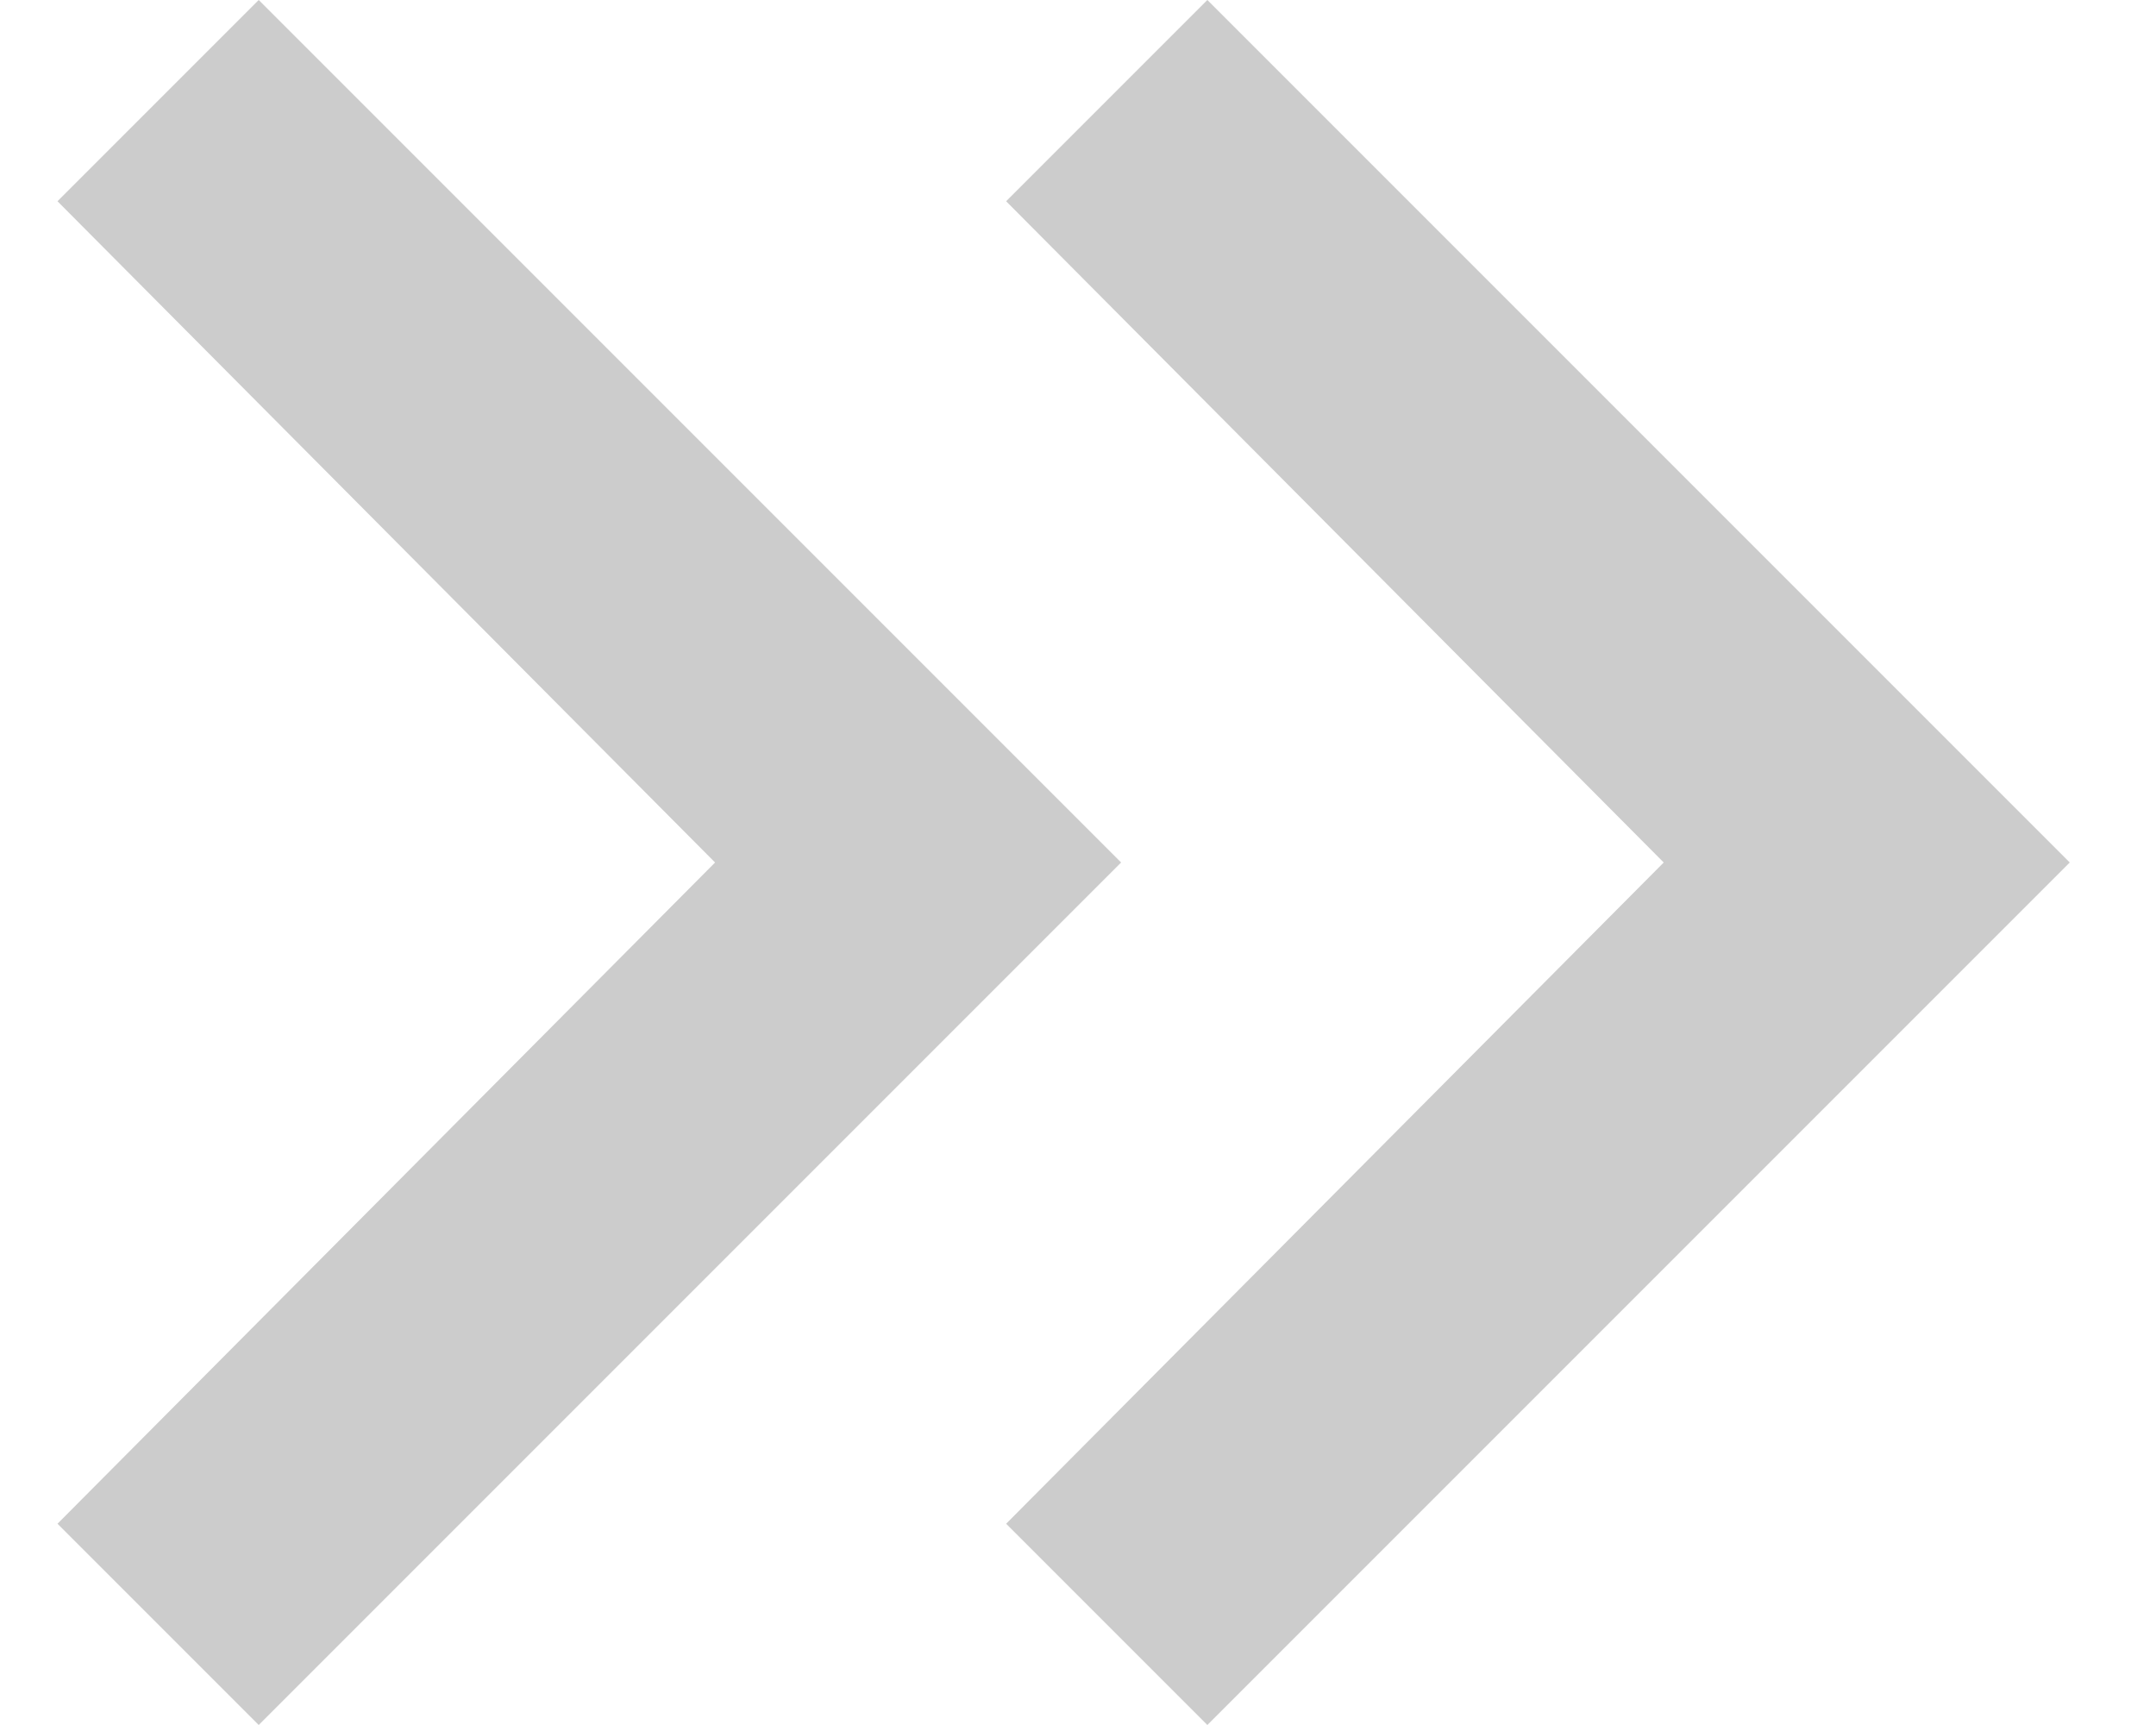 <svg width="15" height="12" viewBox="0 0 15 12" fill="none" xmlns="http://www.w3.org/2000/svg">
<path d="M8.4 -5.24537e-07L14.4 6L8.4 12L7 10.6L11.575 6L7 1.4L8.4 -5.24537e-07ZM1.8 -1.10153e-06L7.8 6L1.8 12L0.4 10.6L4.975 6L0.4 1.4L1.8 -1.10153e-06Z" fill="#CCCCCC"/>
</svg>
